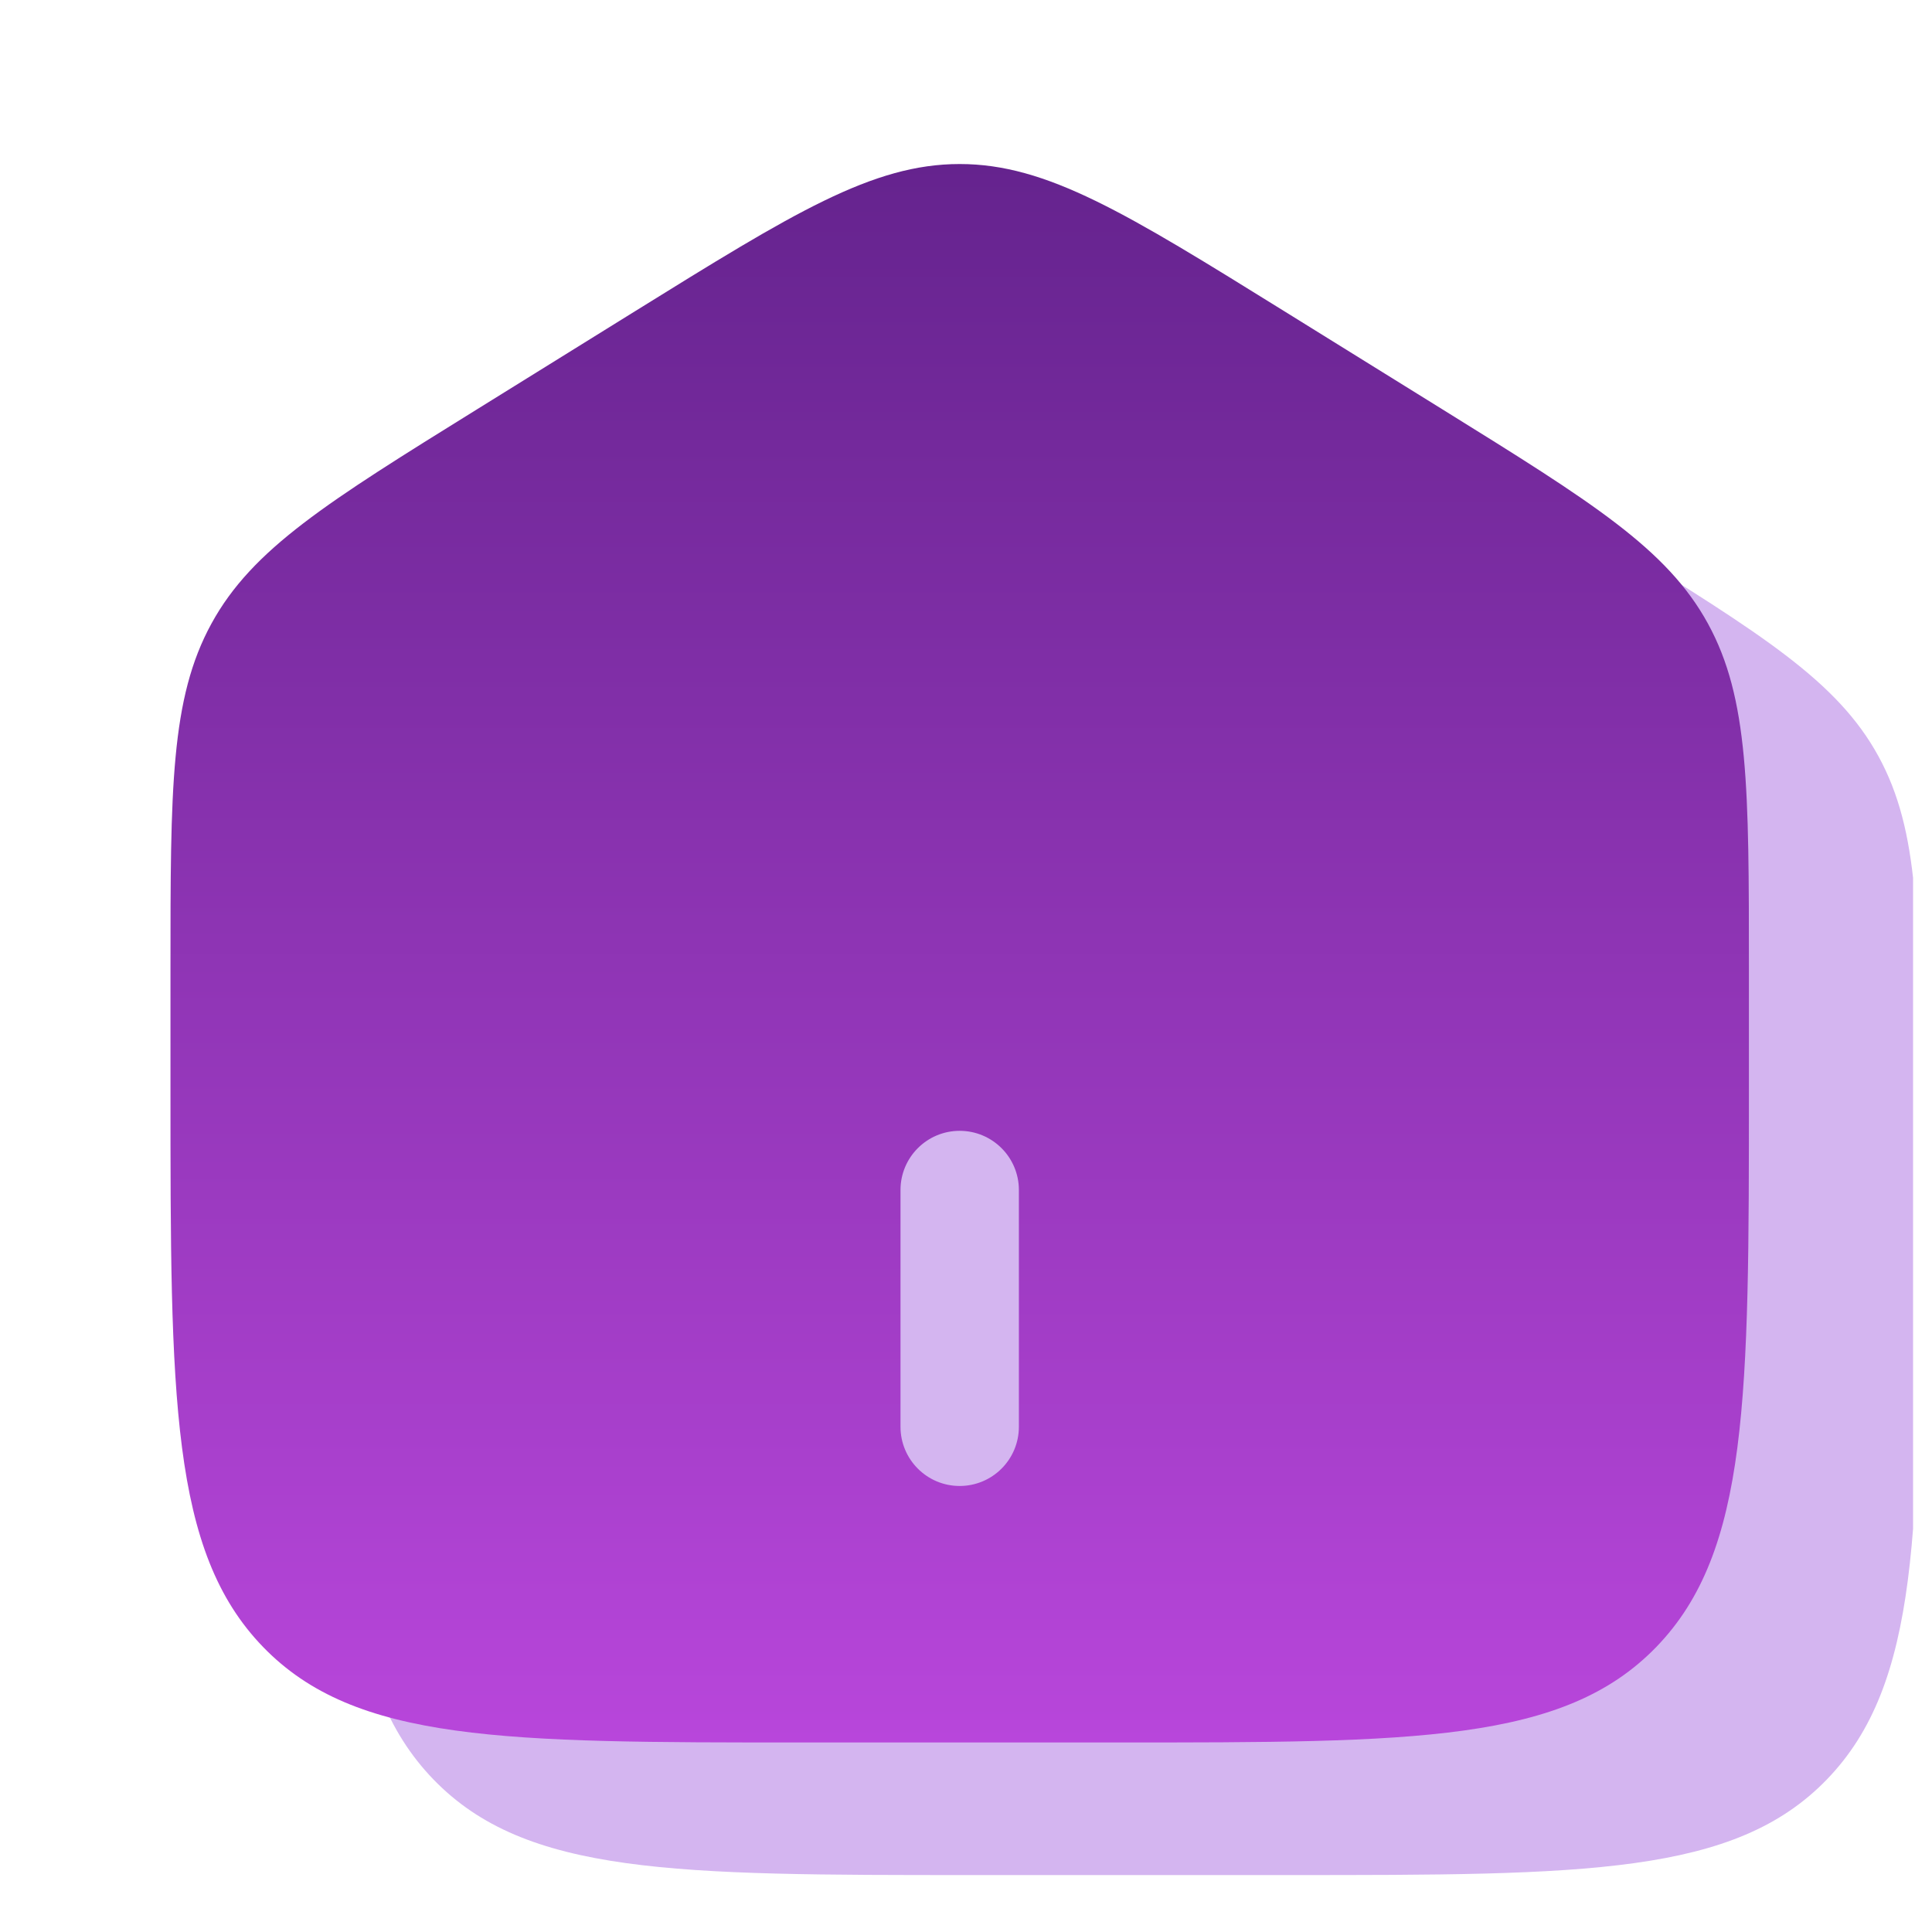<svg width="51" height="51" viewBox="0 0 51 51" fill="none" xmlns="http://www.w3.org/2000/svg">
<g clip-path="url(#clip0_3_544685)">
<path fill-rule="evenodd" clip-rule="evenodd" d="M10.082 19.961C9 21.937 9 24.321 9 29.088V32.257C9 40.384 9 44.447 11.441 46.972C13.882 49.497 17.81 49.497 25.667 49.497H34C41.857 49.497 45.785 49.497 48.226 46.972C50.667 44.447 50.667 40.384 50.667 32.257V29.088C50.667 24.321 50.667 21.937 49.585 19.961C48.503 17.985 46.527 16.758 42.575 14.305L38.408 11.719C34.23 9.127 32.142 7.83 29.833 7.83C27.525 7.83 25.436 9.127 21.258 11.719L17.092 14.305C13.139 16.758 11.163 17.985 10.082 19.961ZM28.271 41.163C28.271 42.026 28.97 42.726 29.833 42.726C30.696 42.726 31.396 42.026 31.396 41.163V34.913C31.396 34.05 30.696 33.351 29.833 33.351C28.97 33.351 28.271 34.05 28.271 34.913V41.163Z" fill="#D4B5F0"/>
<path fill-rule="evenodd" clip-rule="evenodd" d="M5.582 16.461C4.5 18.437 4.5 20.821 4.5 25.588V28.757C4.5 36.884 4.5 40.947 6.941 43.472C9.382 45.997 13.31 45.997 21.167 45.997H29.5C37.357 45.997 41.285 45.997 43.726 43.472C46.167 40.947 46.167 36.884 46.167 28.757V25.588C46.167 20.821 46.167 18.437 45.085 16.461C44.003 14.485 42.027 13.258 38.075 10.805L33.908 8.219C29.73 5.627 27.642 4.33 25.333 4.33C23.025 4.33 20.936 5.627 16.758 8.219L12.592 10.805C8.639 13.258 6.663 14.485 5.582 16.461ZM23.771 37.663C23.771 38.526 24.47 39.226 25.333 39.226C26.196 39.226 26.896 38.526 26.896 37.663V31.413C26.896 30.55 26.196 29.851 25.333 29.851C24.47 29.851 23.771 30.55 23.771 31.413V37.663Z" fill="url(#paint0_linear_3_544685)"/>
</g>
<defs>
<linearGradient id="paint0_linear_3_544685" x1="25.333" y1="4.33" x2="25.333" y2="45.997" gradientUnits="userSpaceOnUse">
<stop stop-color="#65238E"/>
<stop offset="1" stop-color="#B846DB"/>
</linearGradient>
<clipPath id="clip0_3_544685">
<rect width="50" height="50" fill="white" transform="translate(0.5 0.33)"/>
</clipPath>
</defs>
</svg>
